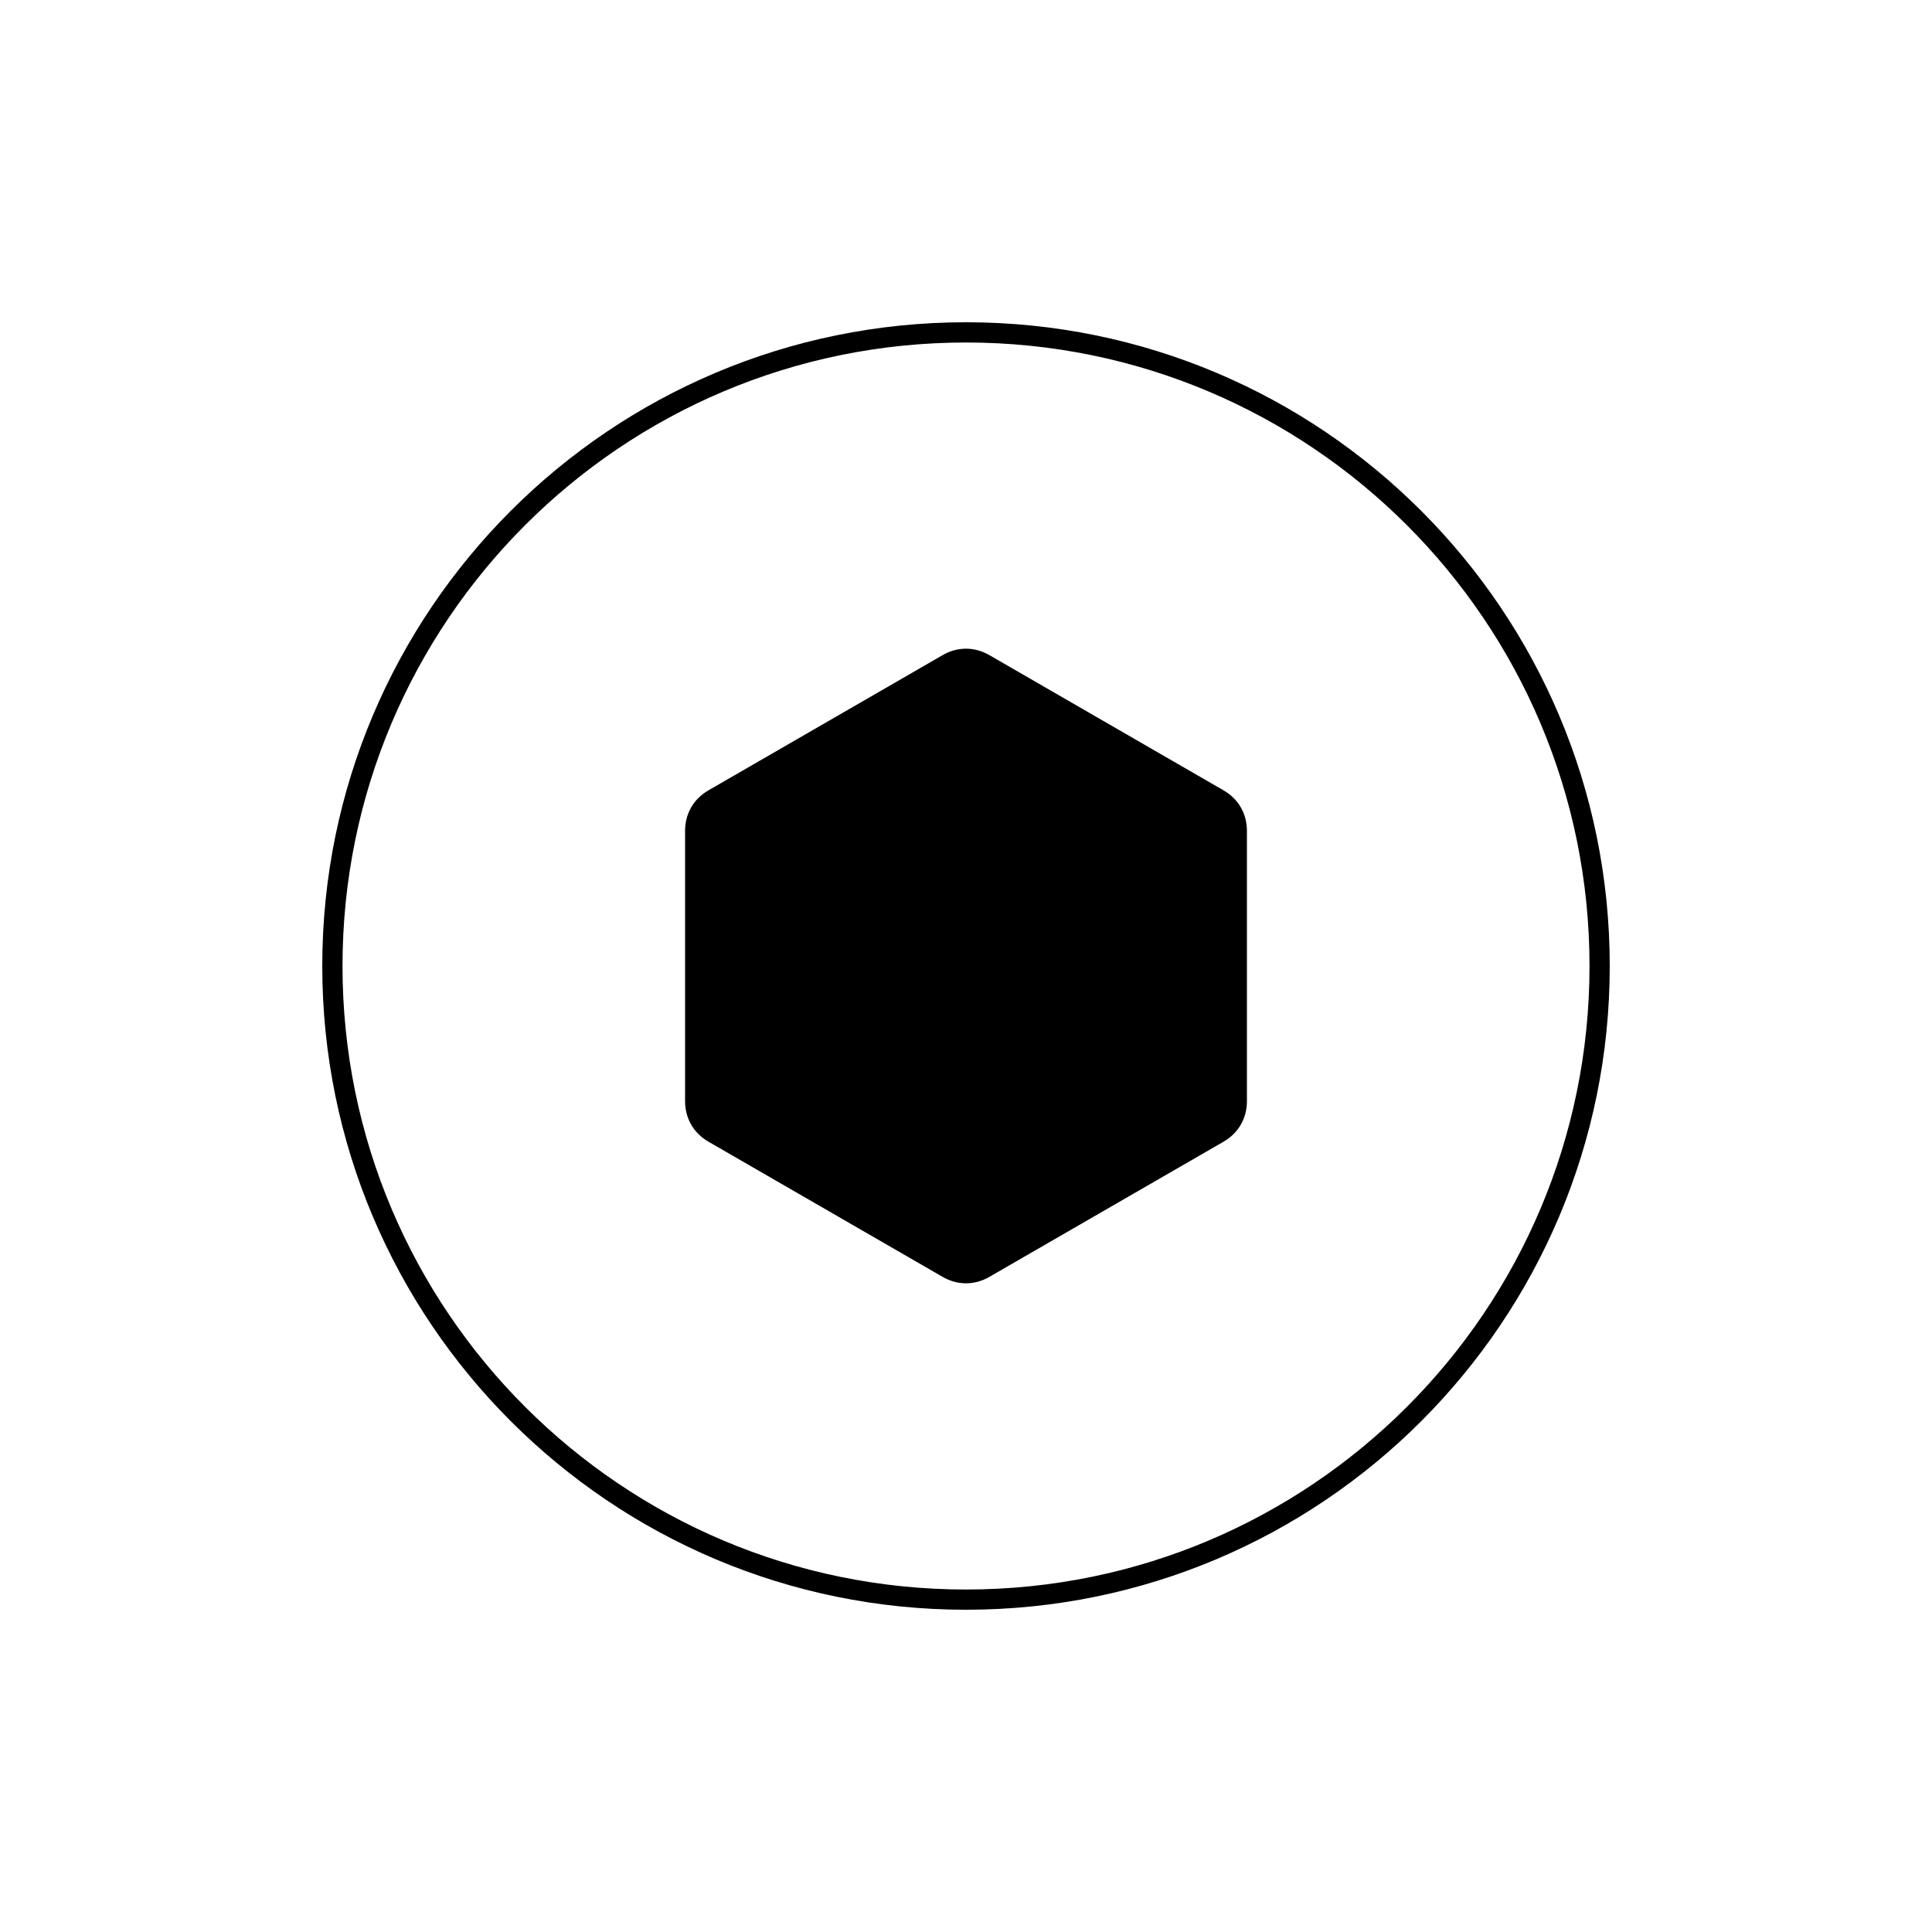 <?xml version="1.0" encoding="utf-8"?>
<!-- Generator: Adobe Illustrator 15.0.0, SVG Export Plug-In  -->
<!DOCTYPE svg PUBLIC "-//W3C//DTD SVG 1.1//EN" "http://www.w3.org/Graphics/SVG/1.1/DTD/svg11.dtd">
<svg version="1.1"
	 xmlns="http://www.w3.org/2000/svg" xmlns:xlink="http://www.w3.org/1999/xlink" xmlns:a="http://ns.adobe.com/AdobeSVGViewerExtensions/3.0/"
	 x="0px" y="0px" width="240px" height="240px" viewBox="-40.033 -40.032 240 240"
	 overflow="visible" enable-background="new -40.033 -40.032 240 240" xml:space="preserve">
<defs>
</defs>
<path fill-rule="evenodd" clip-rule="evenodd" d="M82.871,41.35l29.088,16.797c1.848,1.064,2.905,2.895,2.905,5.029v33.586
	c0,2.133-1.058,3.965-2.905,5.031l-29.088,16.793c-1.847,1.066-3.961,1.066-5.807,0l-29.09-16.793
	c-1.848-1.066-2.904-2.898-2.904-5.031V63.176c0-2.135,1.057-3.965,2.904-5.029l29.09-16.797
	C78.91,40.283,81.024,40.283,82.871,41.35"/>
<path d="M134.734,25.201c-14.017-14.016-33.38-22.686-54.767-22.686c-21.388,0-40.752,8.67-54.768,22.686
	C11.184,39.217,2.514,58.582,2.514,79.969s8.67,40.752,22.687,54.766c14.016,14.018,33.38,22.688,54.768,22.688
	c21.387,0,40.75-8.67,54.767-22.688c14.016-14.014,22.686-33.379,22.686-54.766S148.75,39.217,134.734,25.201 M79.968,0
	c22.082,0,42.073,8.951,56.545,23.422c14.471,14.473,23.422,34.465,23.422,56.547s-8.951,42.074-23.422,56.547
	c-14.472,14.471-34.464,23.42-56.545,23.42c-22.082,0-42.075-8.949-56.547-23.42C8.949,122.043,0,102.051,0,79.969
	s8.95-42.074,23.421-56.547C37.894,8.951,57.886,0,79.968,0"/>
</svg>
